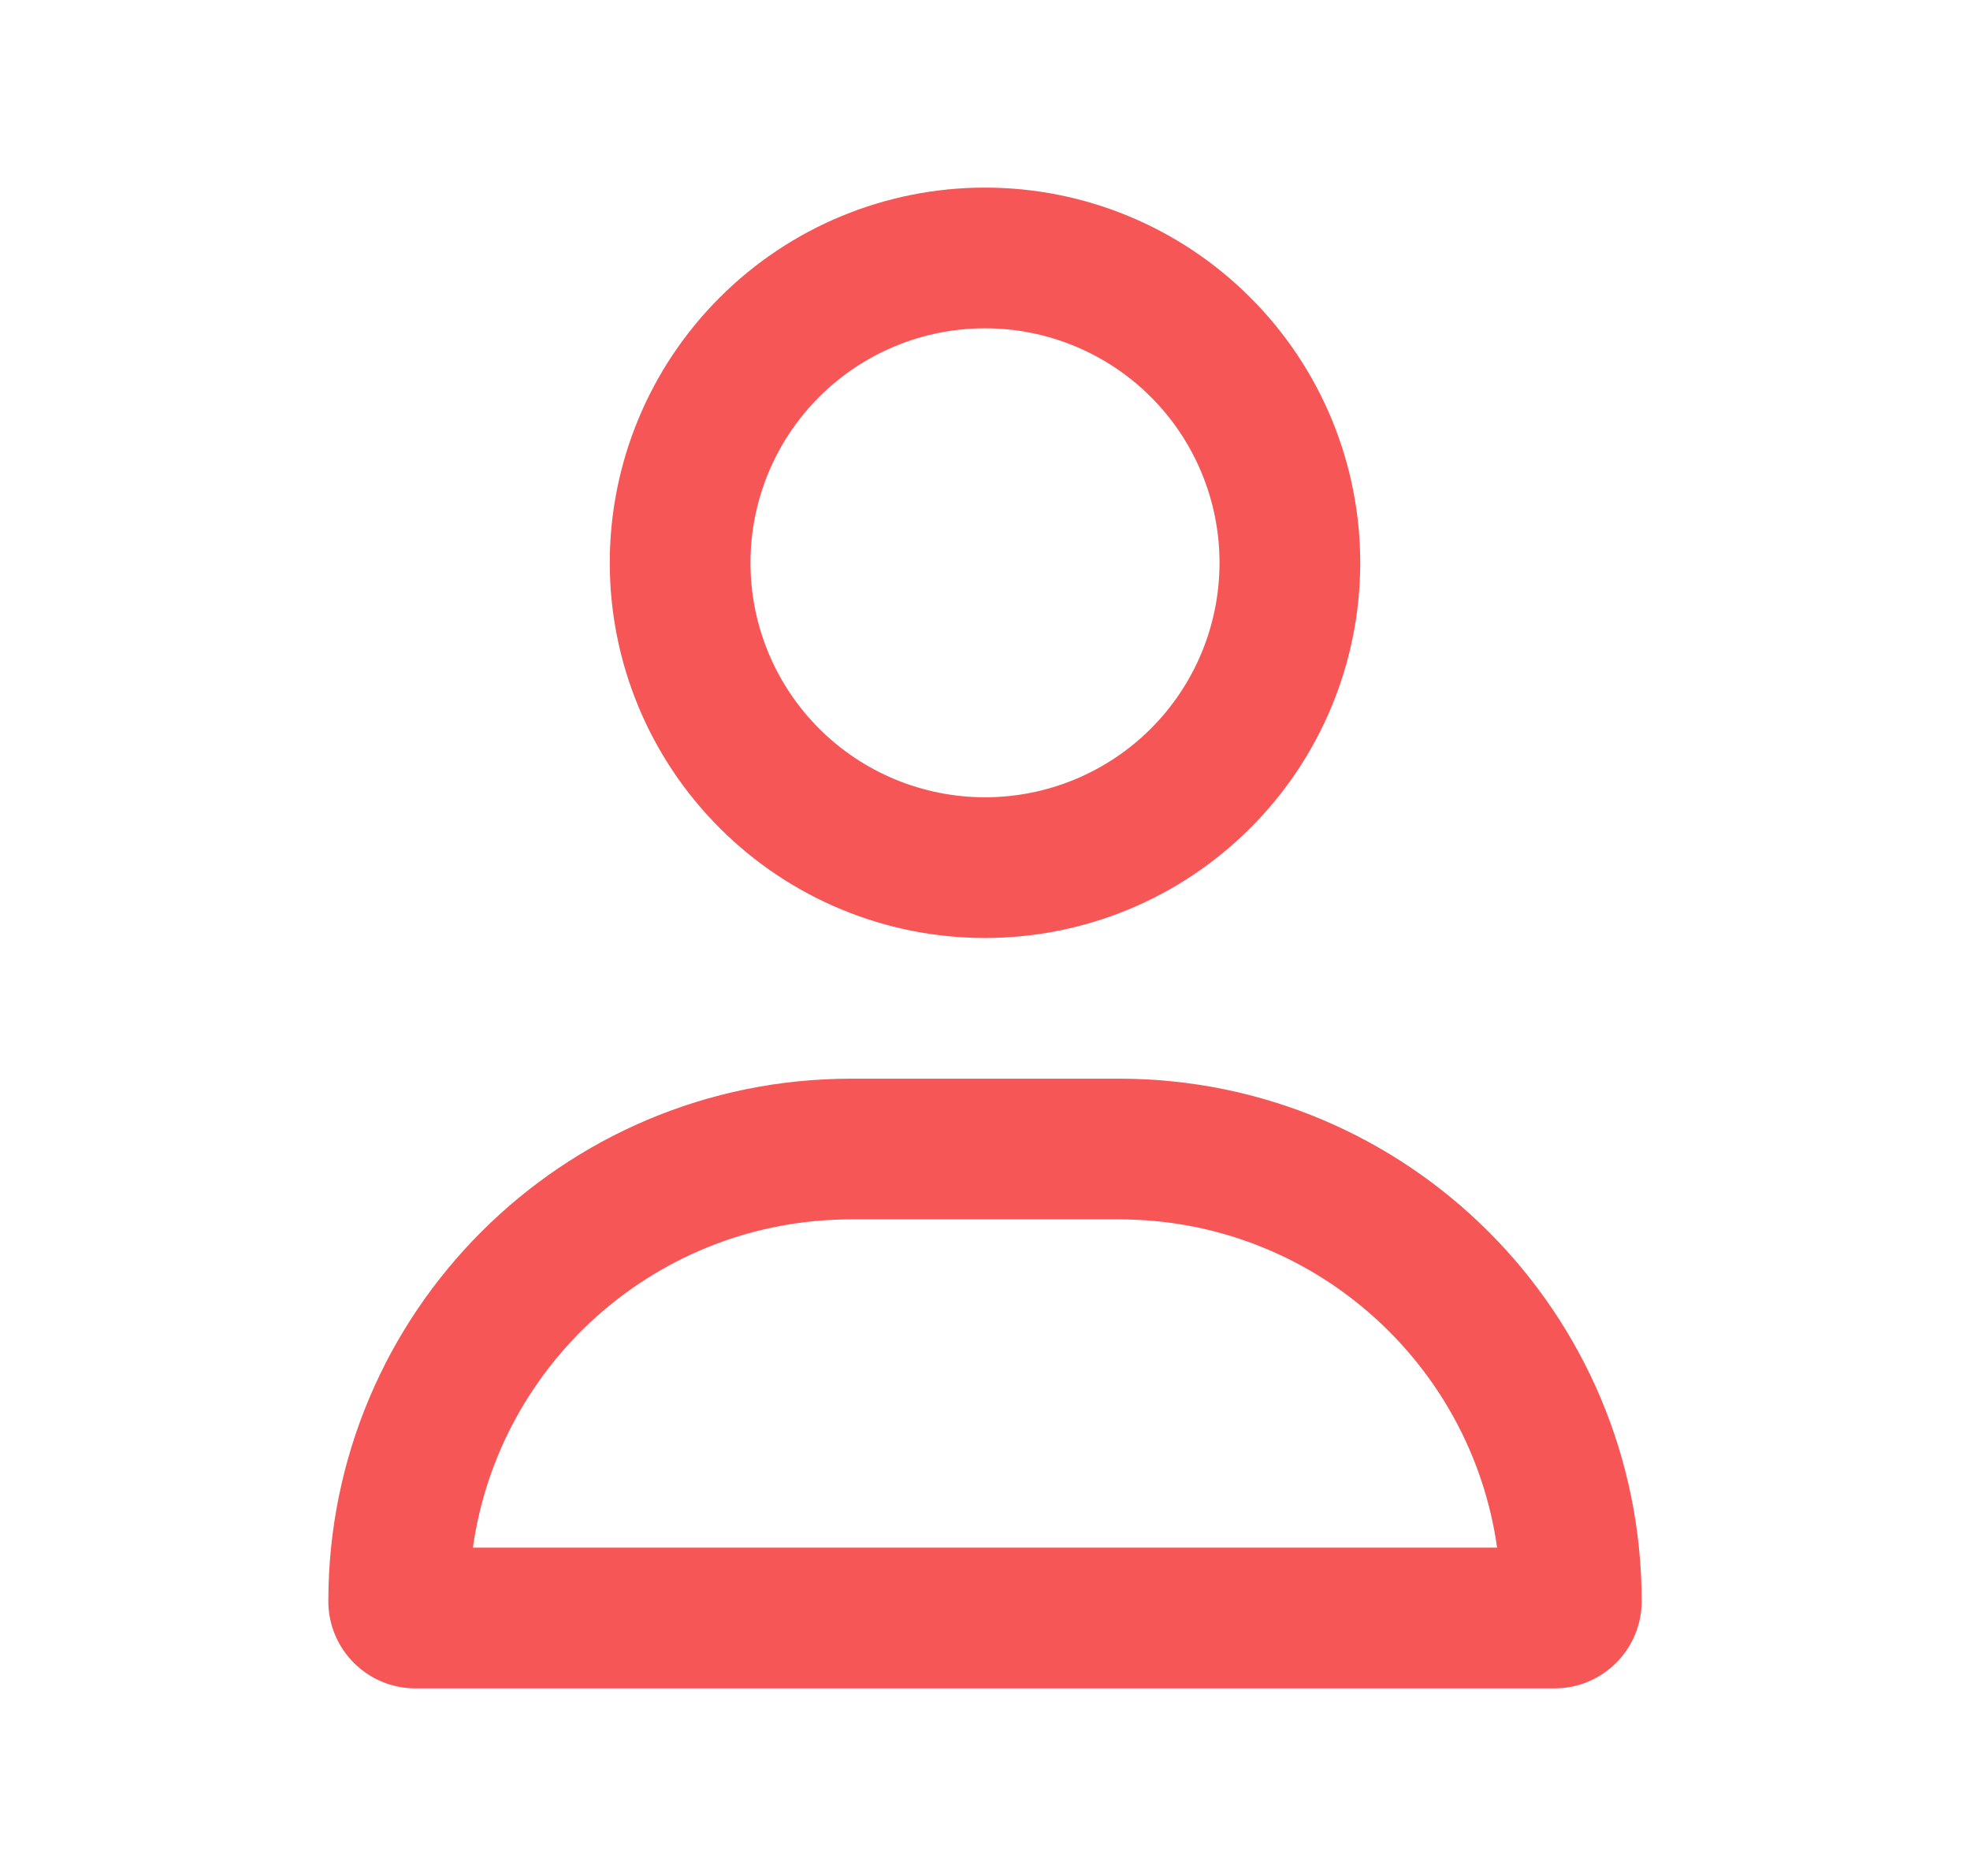 <svg width="21" height="20" viewBox="0 0 21 20" fill="none" xmlns="http://www.w3.org/2000/svg">
<g id="user">
<path id="Primary" d="M13 6C13 5.337 12.737 4.701 12.268 4.232C11.799 3.763 11.163 3.5 10.5 3.5C9.837 3.5 9.201 3.763 8.732 4.232C8.263 4.701 8 5.337 8 6C8 6.663 8.263 7.299 8.732 7.768C9.201 8.237 9.837 8.5 10.5 8.5C11.163 8.5 11.799 8.237 12.268 7.768C12.737 7.299 13 6.663 13 6ZM6.5 6C6.5 4.939 6.921 3.922 7.672 3.172C8.422 2.421 9.439 2 10.5 2C11.561 2 12.578 2.421 13.328 3.172C14.079 3.922 14.5 4.939 14.5 6C14.5 7.061 14.079 8.078 13.328 8.828C12.578 9.579 11.561 10 10.5 10C9.439 10 8.422 9.579 7.672 8.828C6.921 8.078 6.5 7.061 6.5 6ZM5.041 16.5H15.959C15.681 14.522 13.981 13 11.928 13H9.072C7.019 13 5.319 14.522 5.041 16.5ZM3.5 17.072C3.5 13.994 5.994 11.5 9.072 11.5H11.928C15.006 11.5 17.5 13.994 17.5 17.072C17.5 17.584 17.084 18 16.572 18H4.428C3.916 18 3.5 17.584 3.5 17.072Z" fill="#F65656"/>
</g>
</svg>
